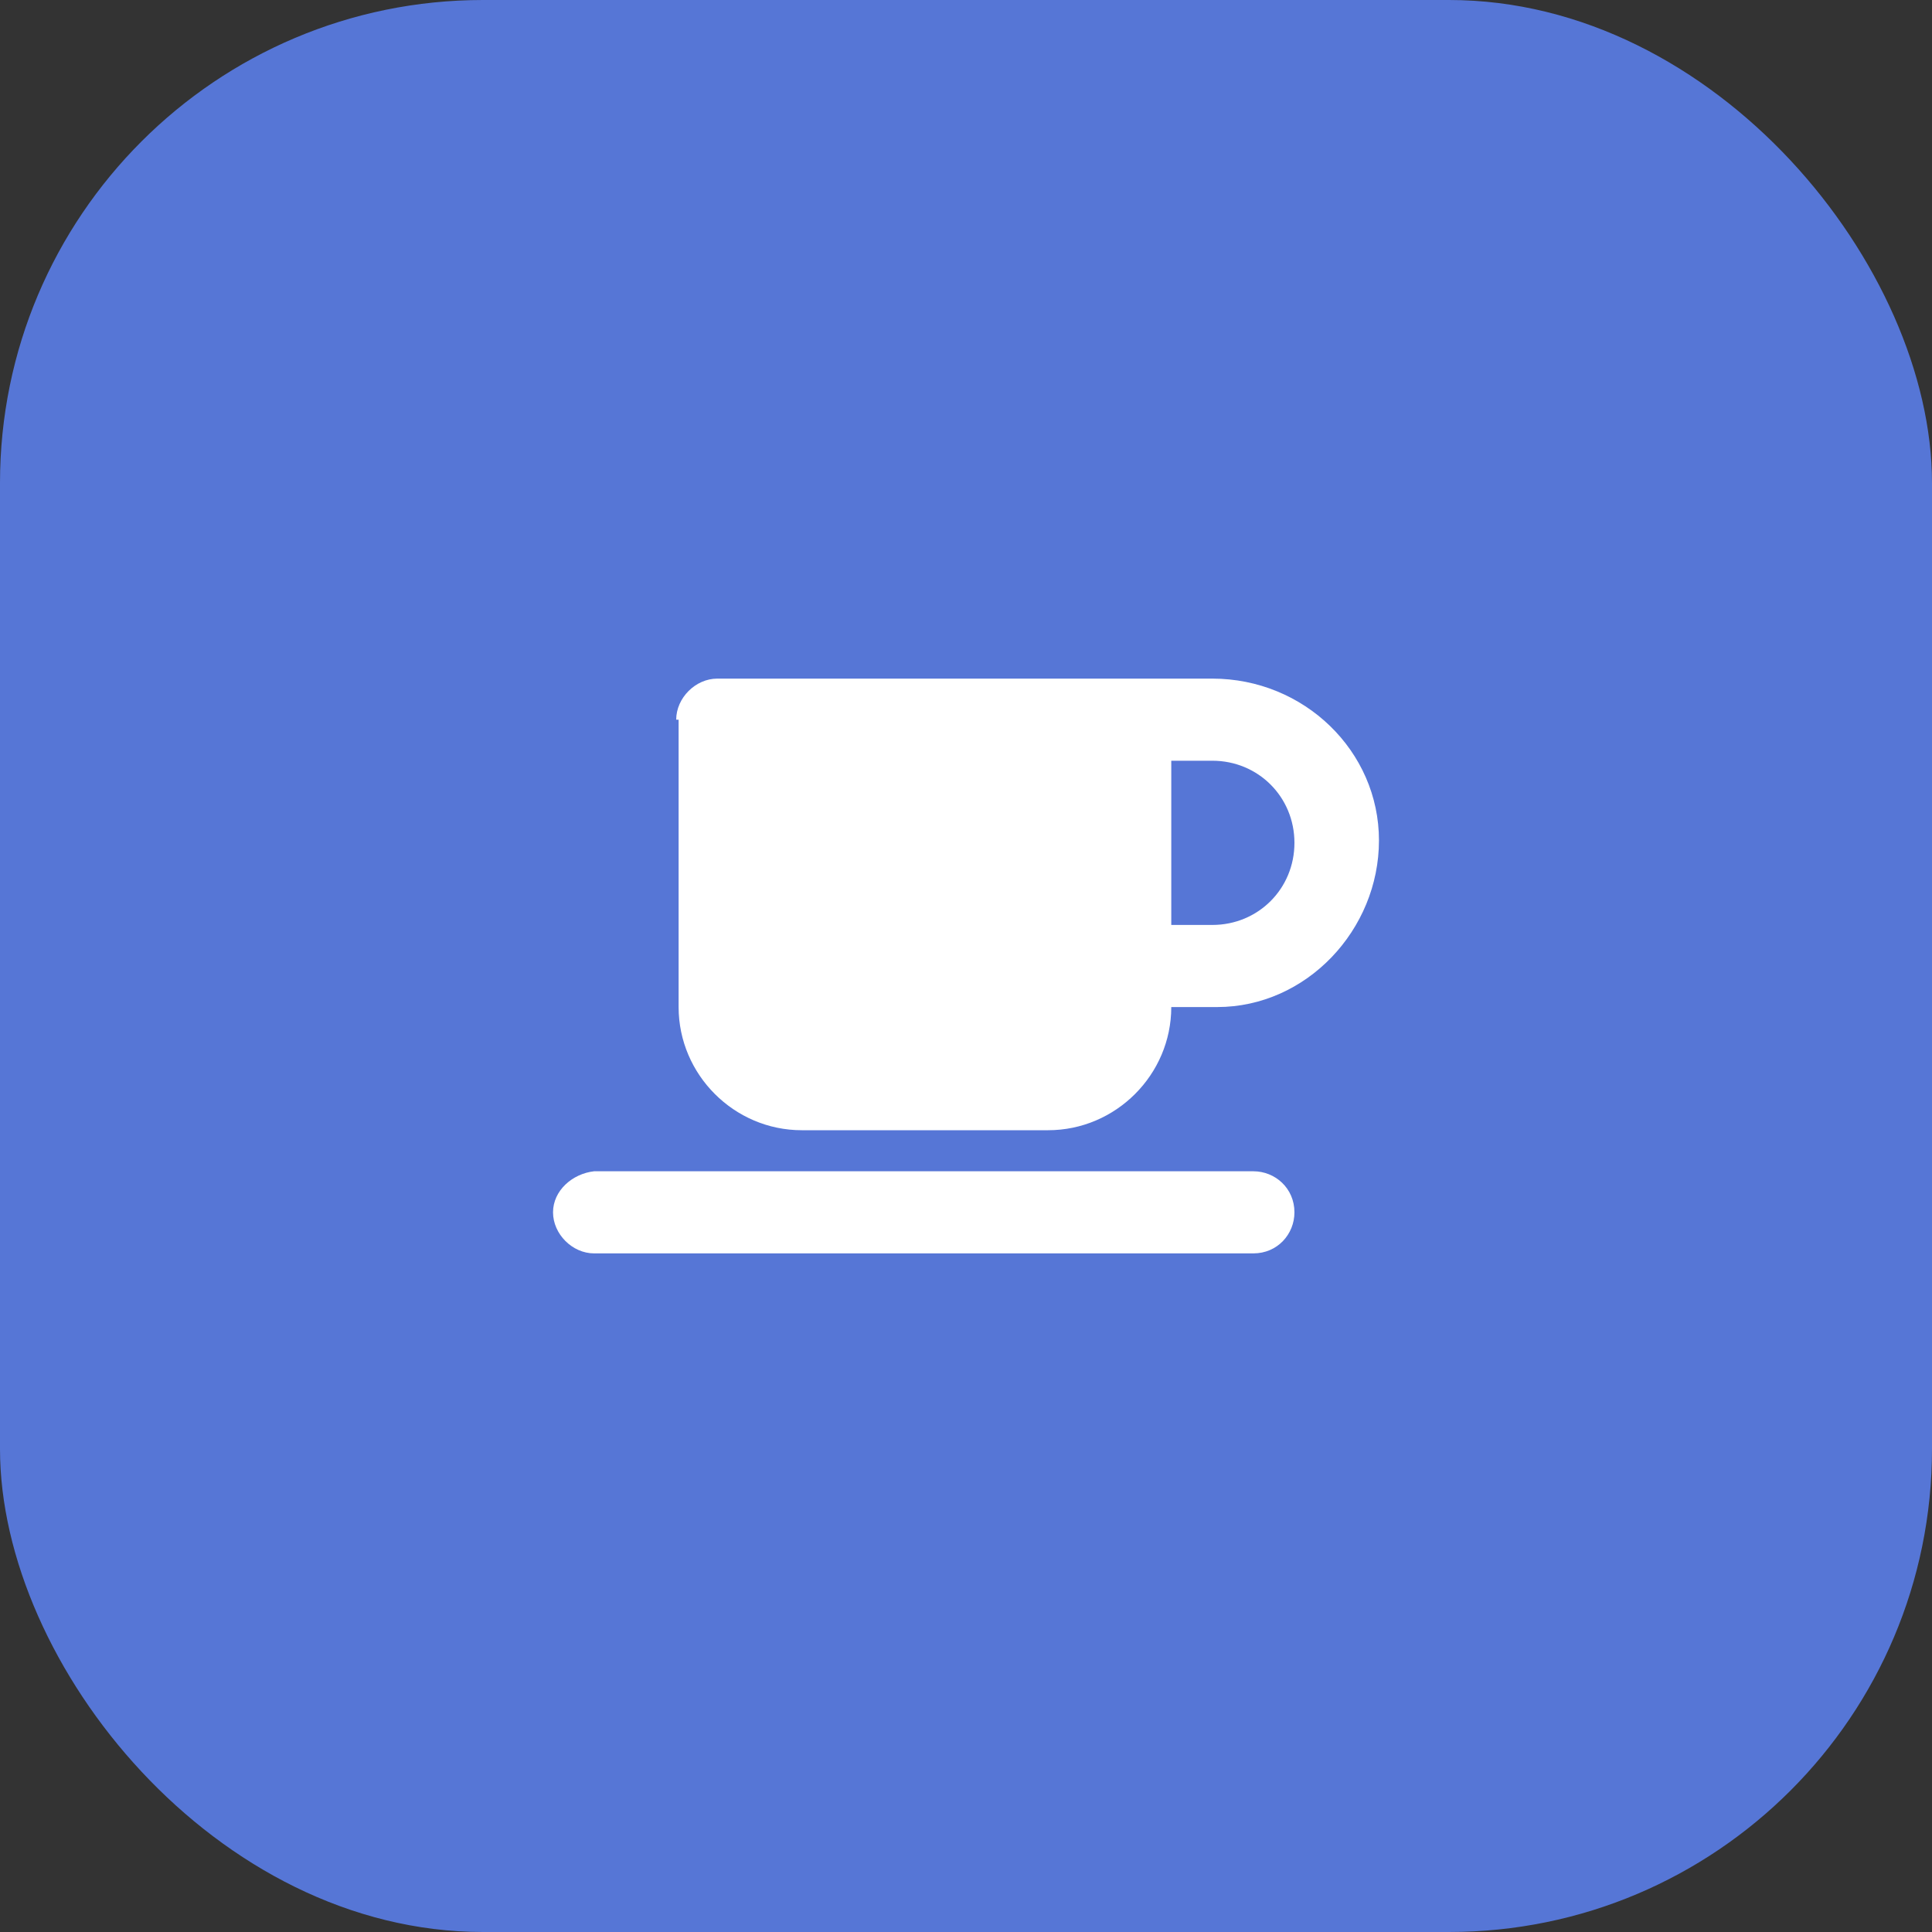 <?xml version="1.0" encoding="UTF-8"?>
<svg id="Calque_1" xmlns="http://www.w3.org/2000/svg" version="1.1" viewBox="0 0 80 80">
  <rect x="0" y="0" width="80" height="80" fill="#333333" stroke="none"/>
  <!-- Generator: Adobe Illustrator 29.1.0, SVG Export Plug-In . SVG Version: 2.1.0 Build 142)  -->
  <defs>
    <style>
      .st0 {
        fill: #fff;
      }

      .st1 {
        fill: #5676d6;
      }
    </style>
  </defs>
  <rect id="Rectangle_20" class="st1" x="0" width="80" height="80" rx="20" ry="20"/>
  <path id="mug-saucer-solid" class="st0" d="M28,29.8c0-.9.8-1.7,1.7-1.7,0,0,0,0,0,0h20.5c3.8,0,6.9,3,6.9,6.7s-3,6.9-6.7,6.9c0,0-.1,0-.2,0h-1.7c0,2.8-2.3,5.1-5.1,5.1h-10.2c-2.8,0-5.1-2.3-5.1-5.1v-11.9ZM48.5,38.3h1.7c1.9,0,3.4-1.5,3.4-3.4s-1.5-3.4-3.4-3.4h-1.7v6.8ZM24.6,48.5h27.3c.9,0,1.7.7,1.7,1.7,0,.9-.7,1.7-1.7,1.7,0,0,0,0,0,0h-27.3c-.9,0-1.7-.8-1.7-1.7,0-.9.8-1.6,1.7-1.7Z"/>
</svg>